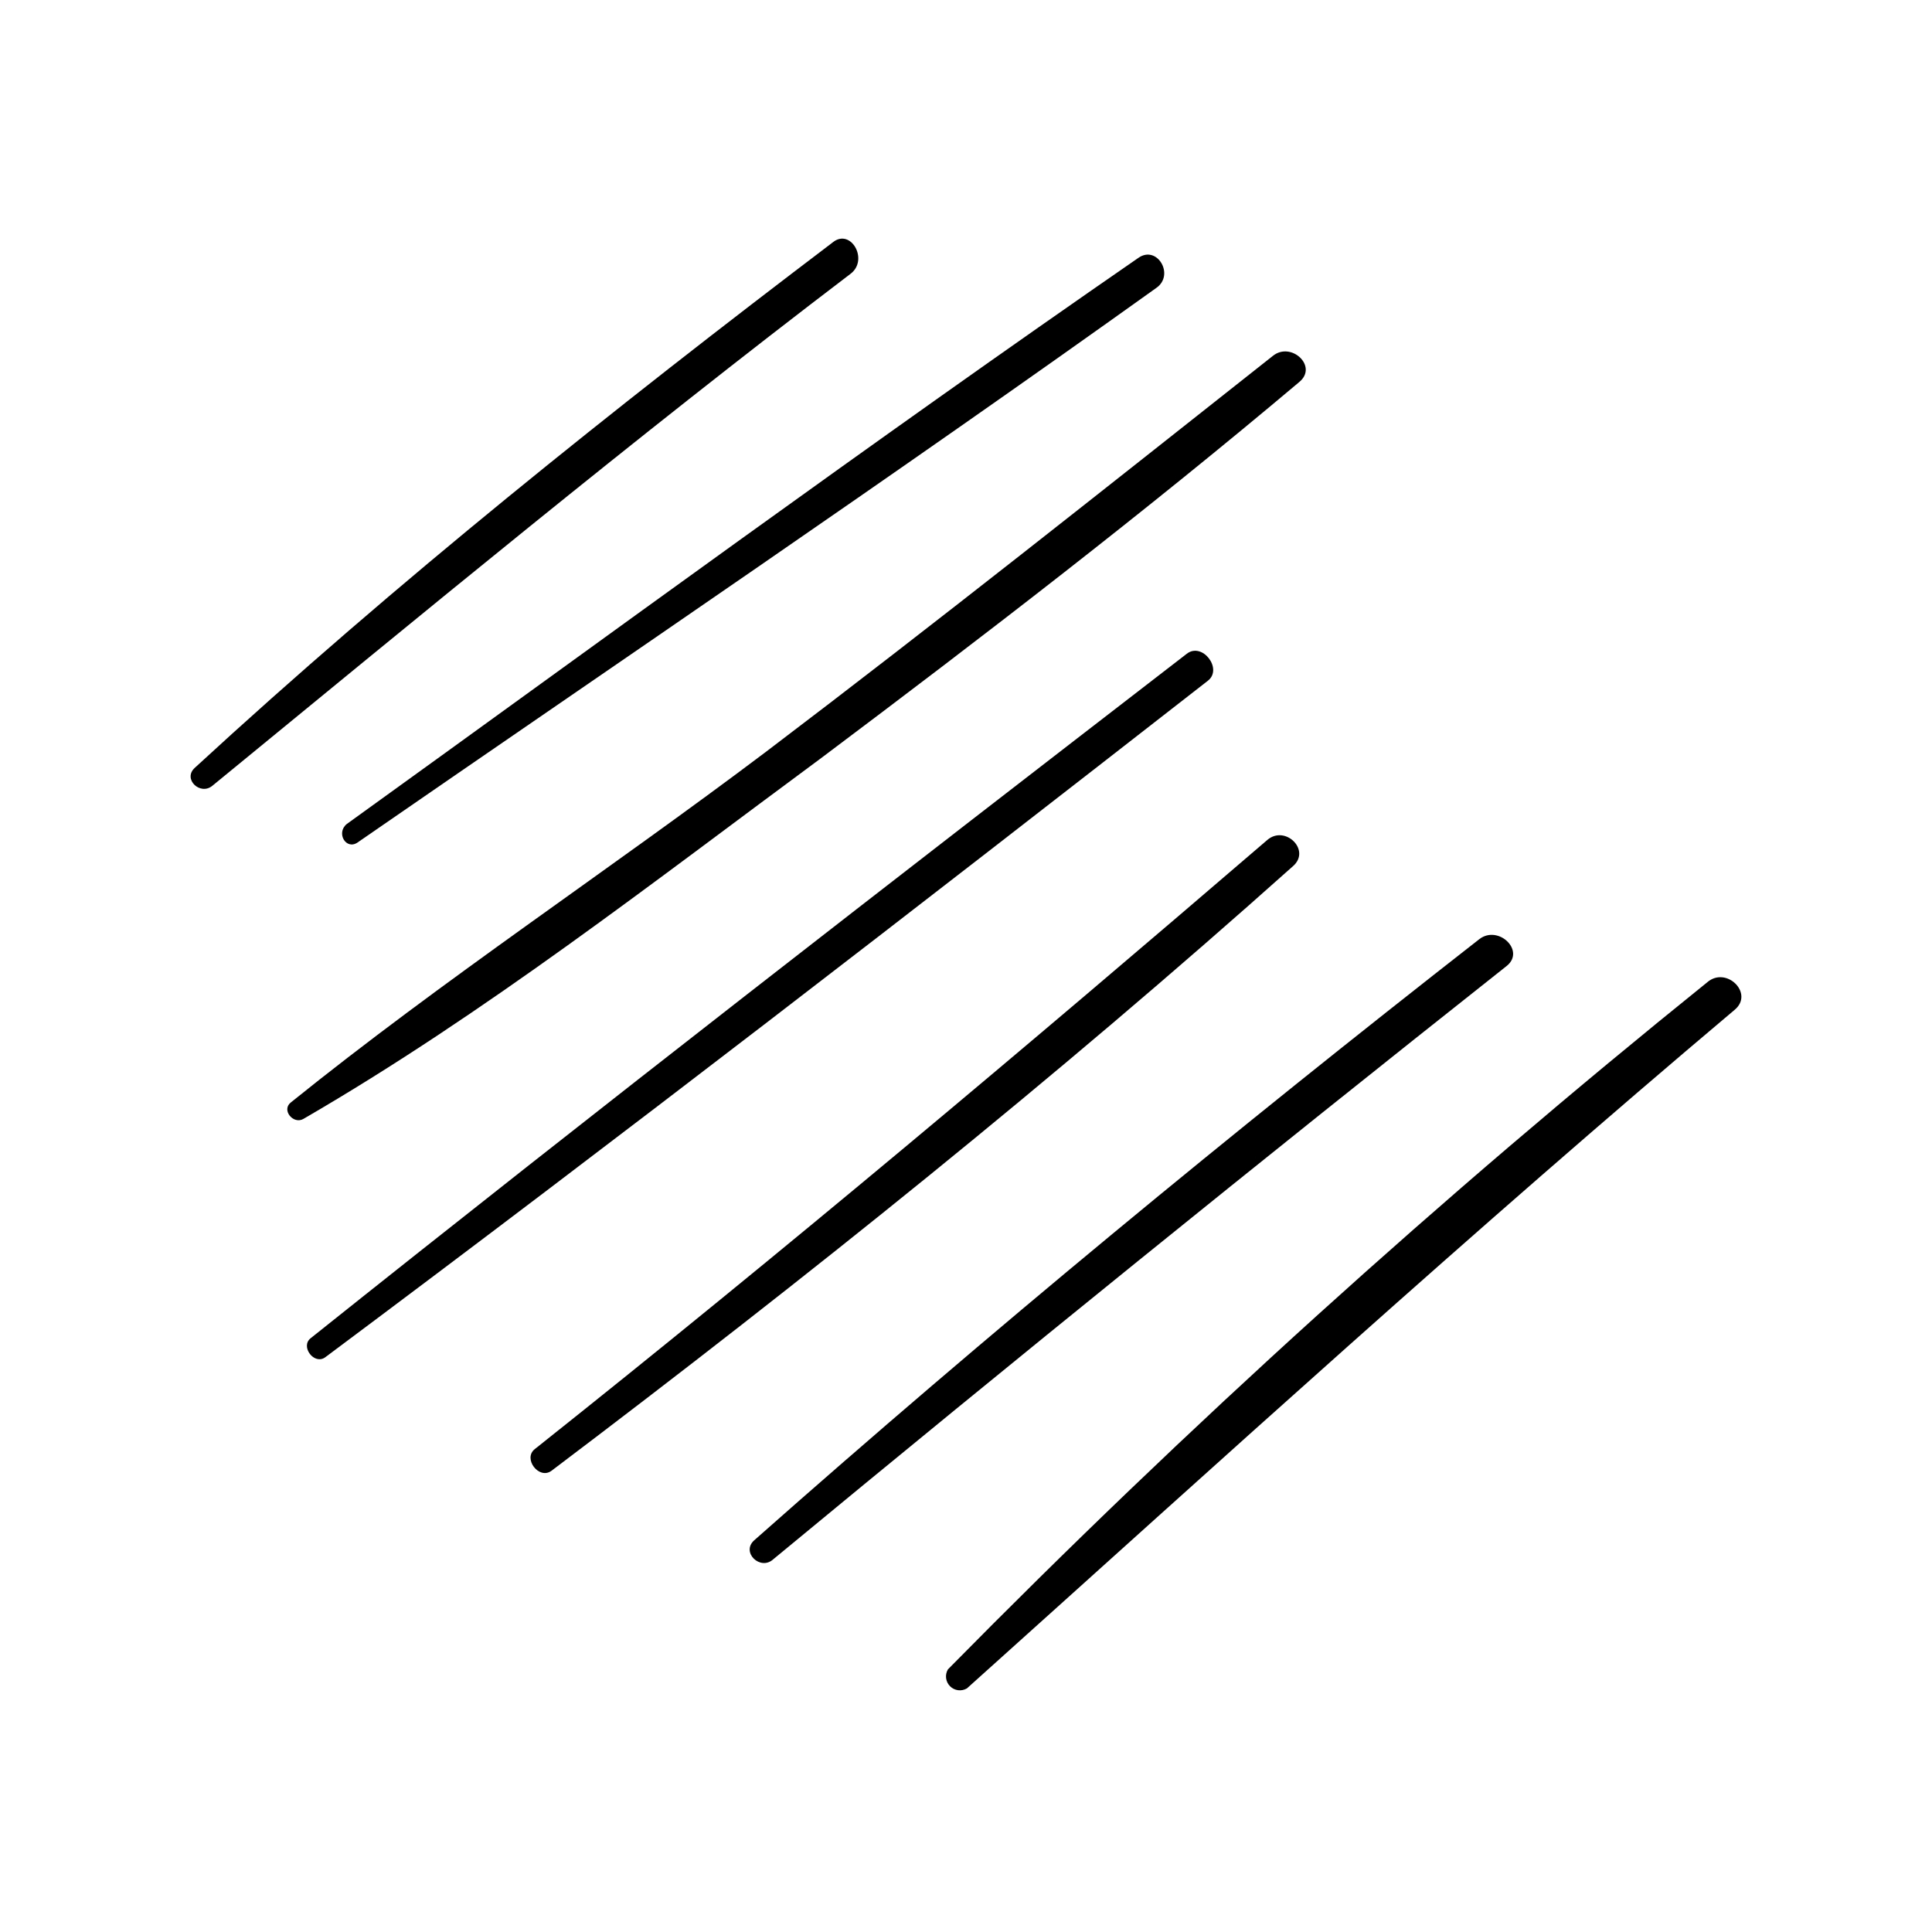 <?xml version="1.0" encoding="UTF-8"?>
<!-- Uploaded to: SVG Repo, www.svgrepo.com, Generator: SVG Repo Mixer Tools -->
<svg fill="#000000" width="800px" height="800px" version="1.1" viewBox="144 144 512 512" xmlns="http://www.w3.org/2000/svg">
 <g>
  <path d="m238.78 367.25c70.535-48.719 141.77-96.934 211.6-146.91 5.039-3.426 0.301-11.488-4.684-8.012-70.891 48.973-140.06 99.805-209.79 150.04-2.922 2.367-0.199 7.004 2.875 4.887z"/>
  <path d="m488.32 245.23c5.039-4.133-2.117-10.781-6.953-6.953-44.637 35.266-88.973 70.535-134.37 104.95-41.613 31.387-85.648 60.457-125.95 92.953-2.519 2.016 0.707 5.894 3.375 4.332 48.062-27.859 92.801-62.824 137.34-95.723 42.875-32.195 85.547-64.992 126.56-99.555z"/>
  <path d="m458.49 317.27c-77.789 60.004-155.48 120.16-232.16 181.37-2.82 2.215 0.957 7.203 3.879 5.039 78.645-58.695 156.33-118.8 233.87-179.26 4.082-3.121-1.461-10.379-5.59-7.152z"/>
  <path d="m479.85 366.6c-63.883 54.863-128.12 108.97-194.12 161.42-3.223 2.519 1.109 8.211 4.434 5.742 67.41-50.934 133.56-103.98 196.48-160.21 4.887-4.231-2.062-11.031-6.801-6.949z"/>
  <path d="m536.03 392.89c-65.496 51.137-129.83 104.14-192.15 159.3-3.578 3.176 1.613 8.16 5.039 5.039 64.285-53.137 129.07-105.55 194.37-157.24 5.039-4.031-2.215-10.984-7.254-7.106z"/>
  <path d="m596.48 404.28c-70.527 56.801-137.73 117.61-201.27 182.12-0.855 1.445-0.621 3.289 0.566 4.477s3.027 1.418 4.473 0.562c67.309-60.457 134.16-121.42 203.49-179.86 5.141-4.332-2.215-11.586-7.254-7.305z"/>
  <path d="m364.73 208.2c-58.188 44.133-115.52 89.93-169.13 139.3-3.223 2.973 1.461 7.406 4.684 4.734 55.973-45.848 111.54-91.844 169.13-135.68 4.891-3.727 0.055-12.141-4.684-8.359z"/>
 </g>
</svg>
